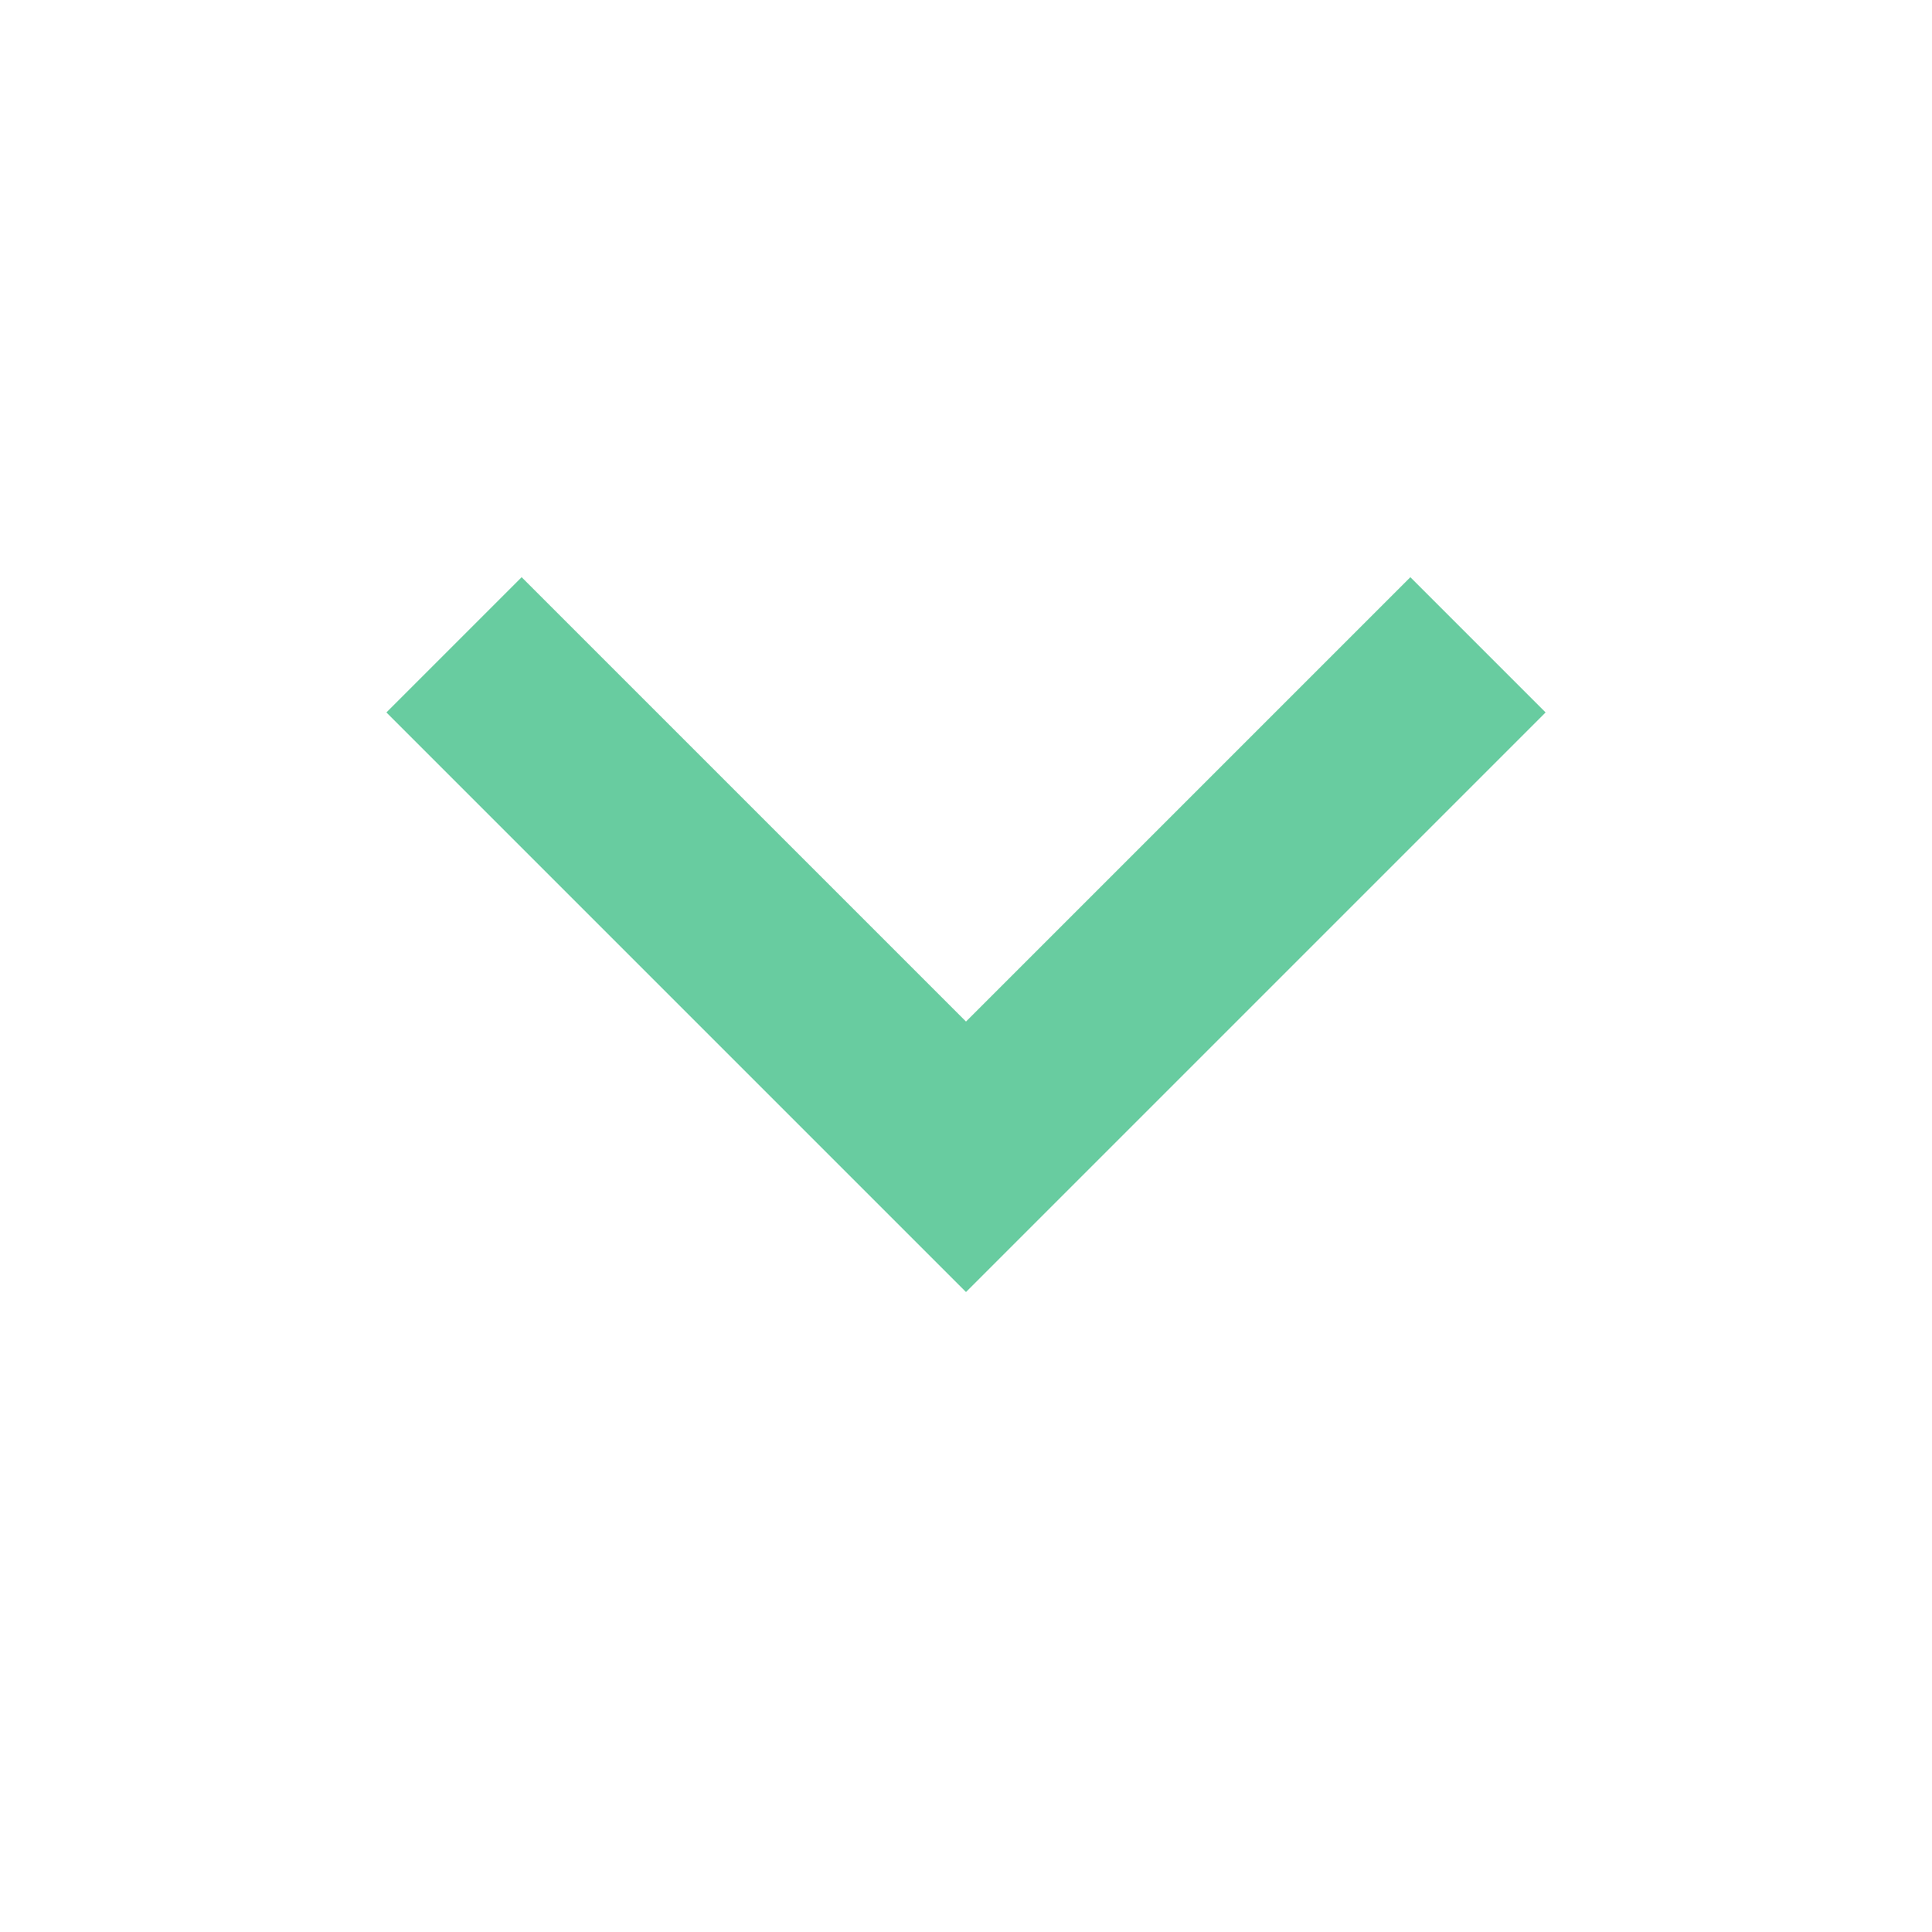 <svg width="16" height="16" viewBox="0 0 16 16" fill="none" xmlns="http://www.w3.org/2000/svg">
<g opacity="0.6">
<path d="M8 10.7L3.2 5.9L4.32 4.78L8 8.46L11.68 4.78L12.8 5.9L8 10.7Z" fill="#04AA61"/>
</g>
</svg>
